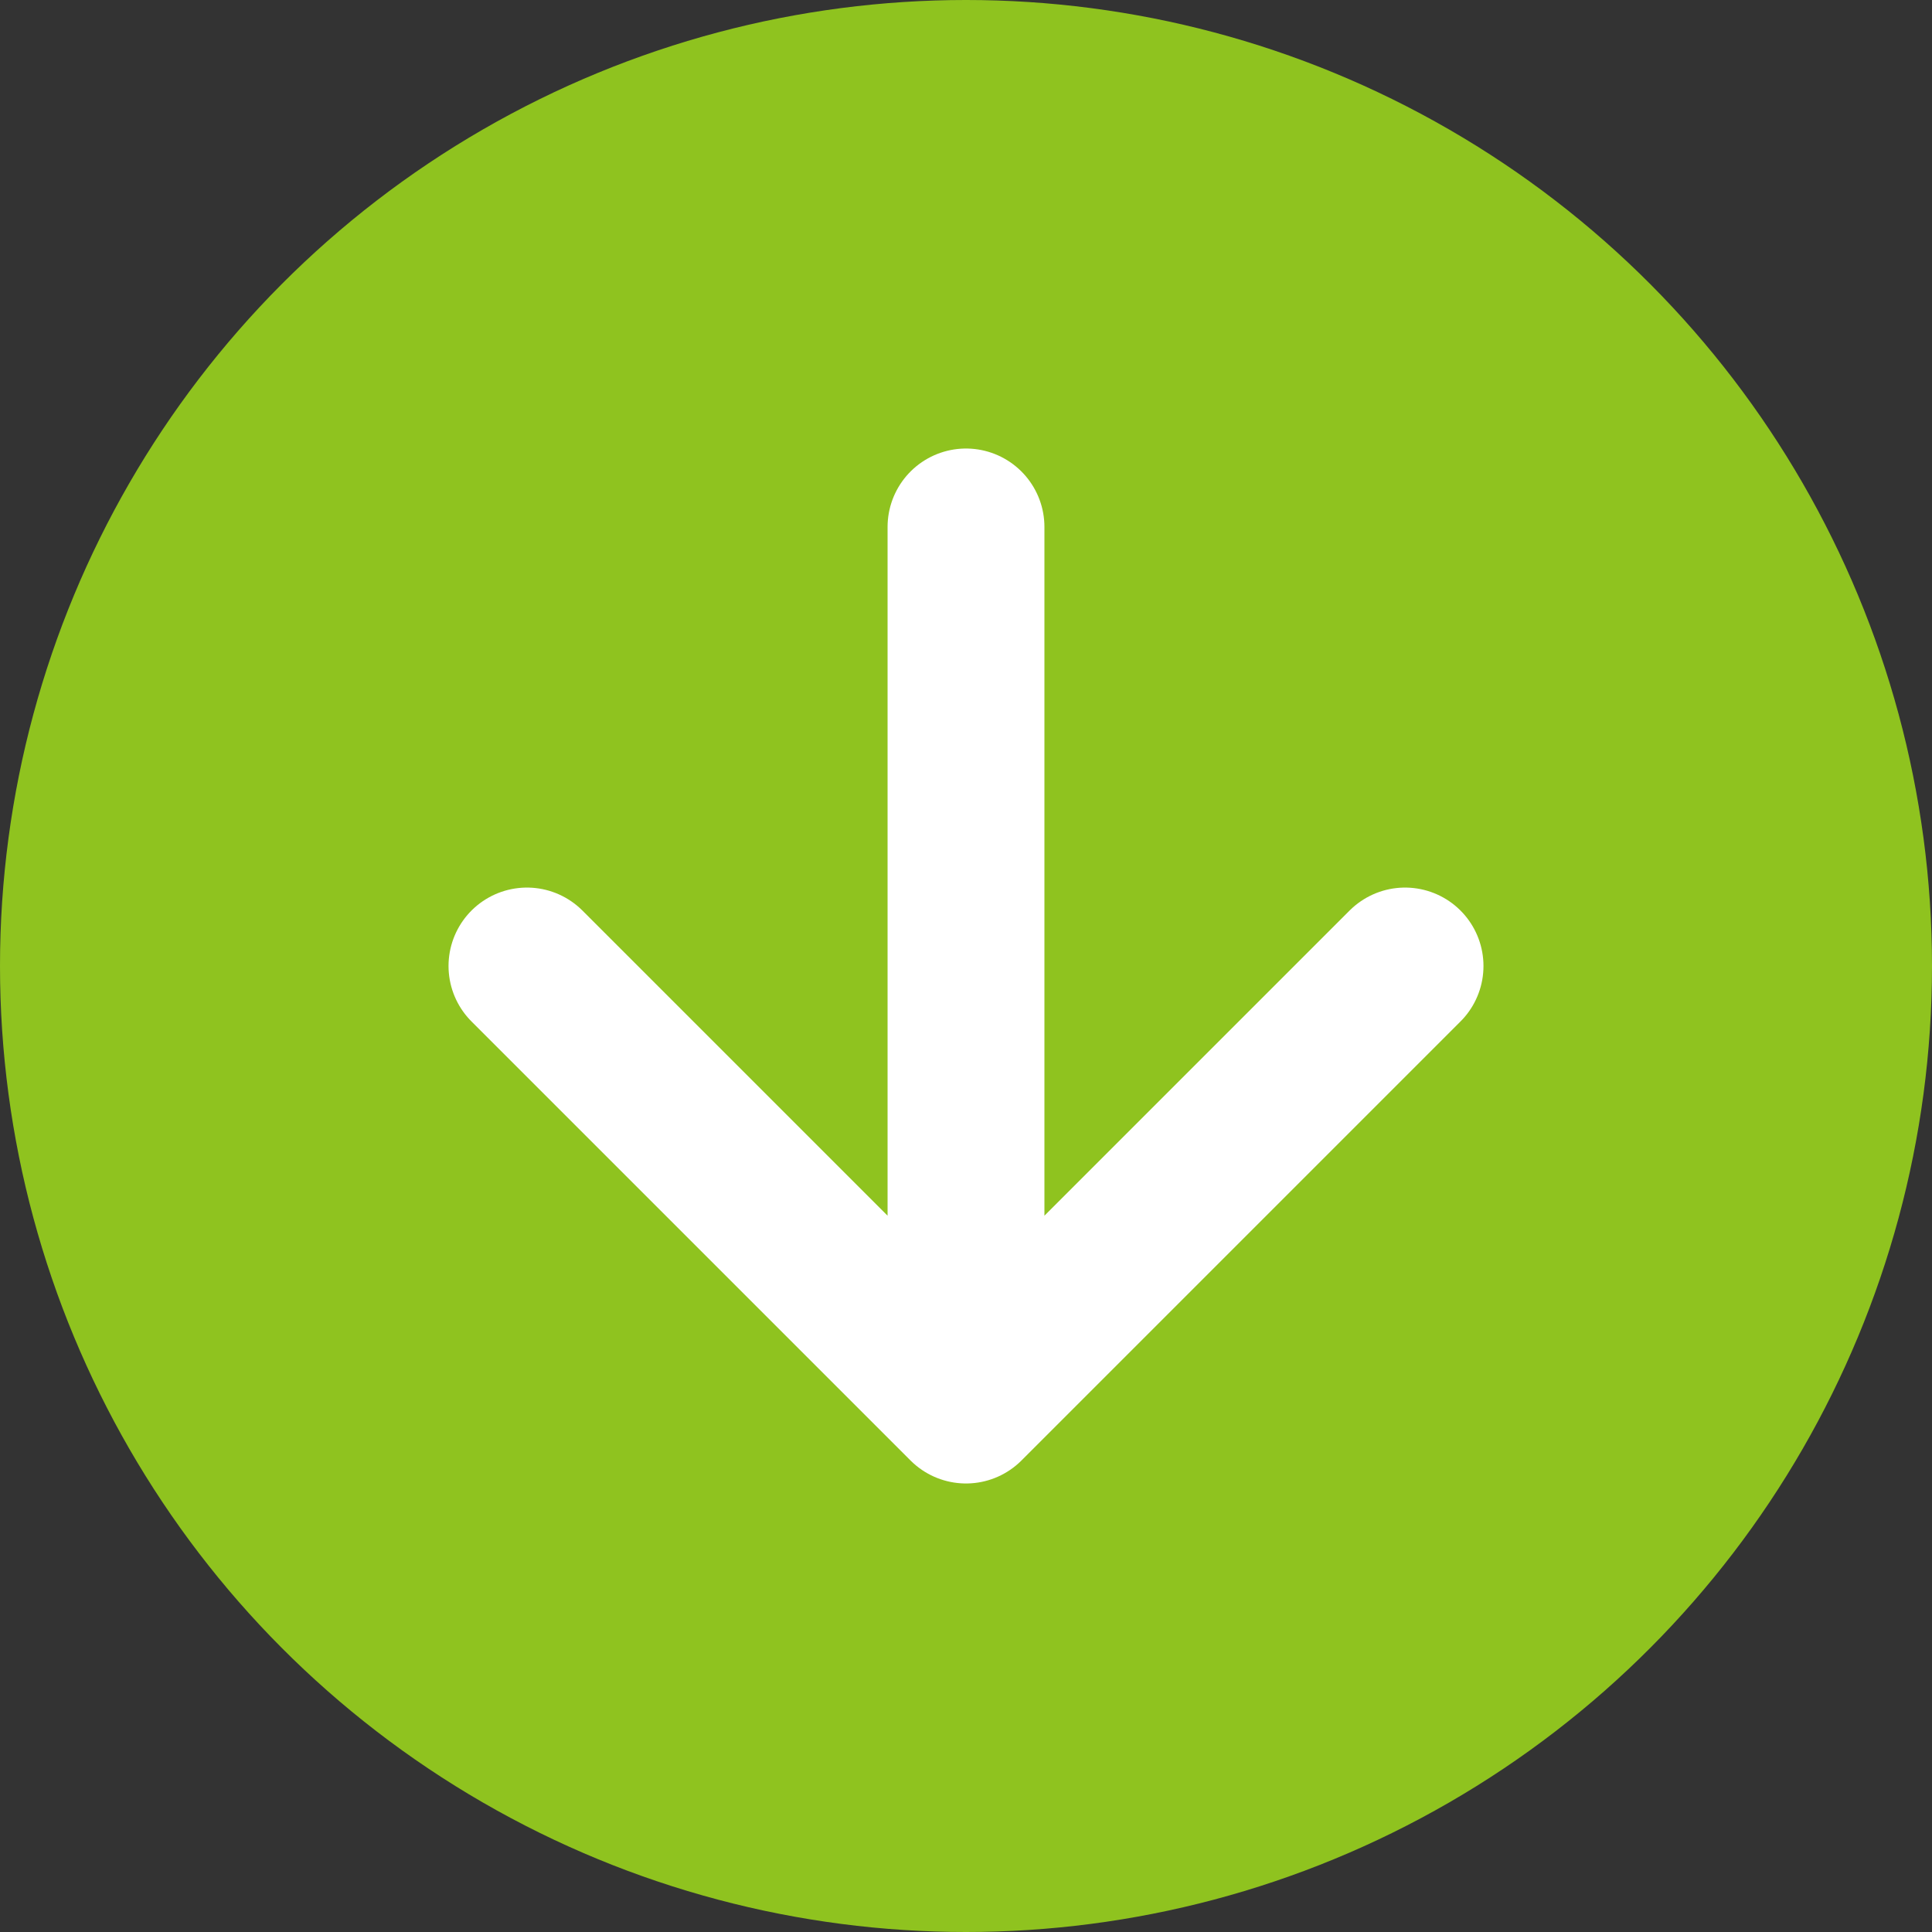 <svg width="16" height="16" viewBox="0 0 16 16" fill="none" xmlns="http://www.w3.org/2000/svg">
<rect x="0" y="0" width="16" height="16" fill="#333333" stroke="none"/>
<circle cx="8" cy="8" r="8" fill="#8FC31F"/>
<path d="M8 11.636L8 4.364M8 11.636L4.364 8M8 11.636L11.636 8" stroke="white" stroke-width="1.299" stroke-linecap="round" stroke-linejoin="round"/>
</svg>
